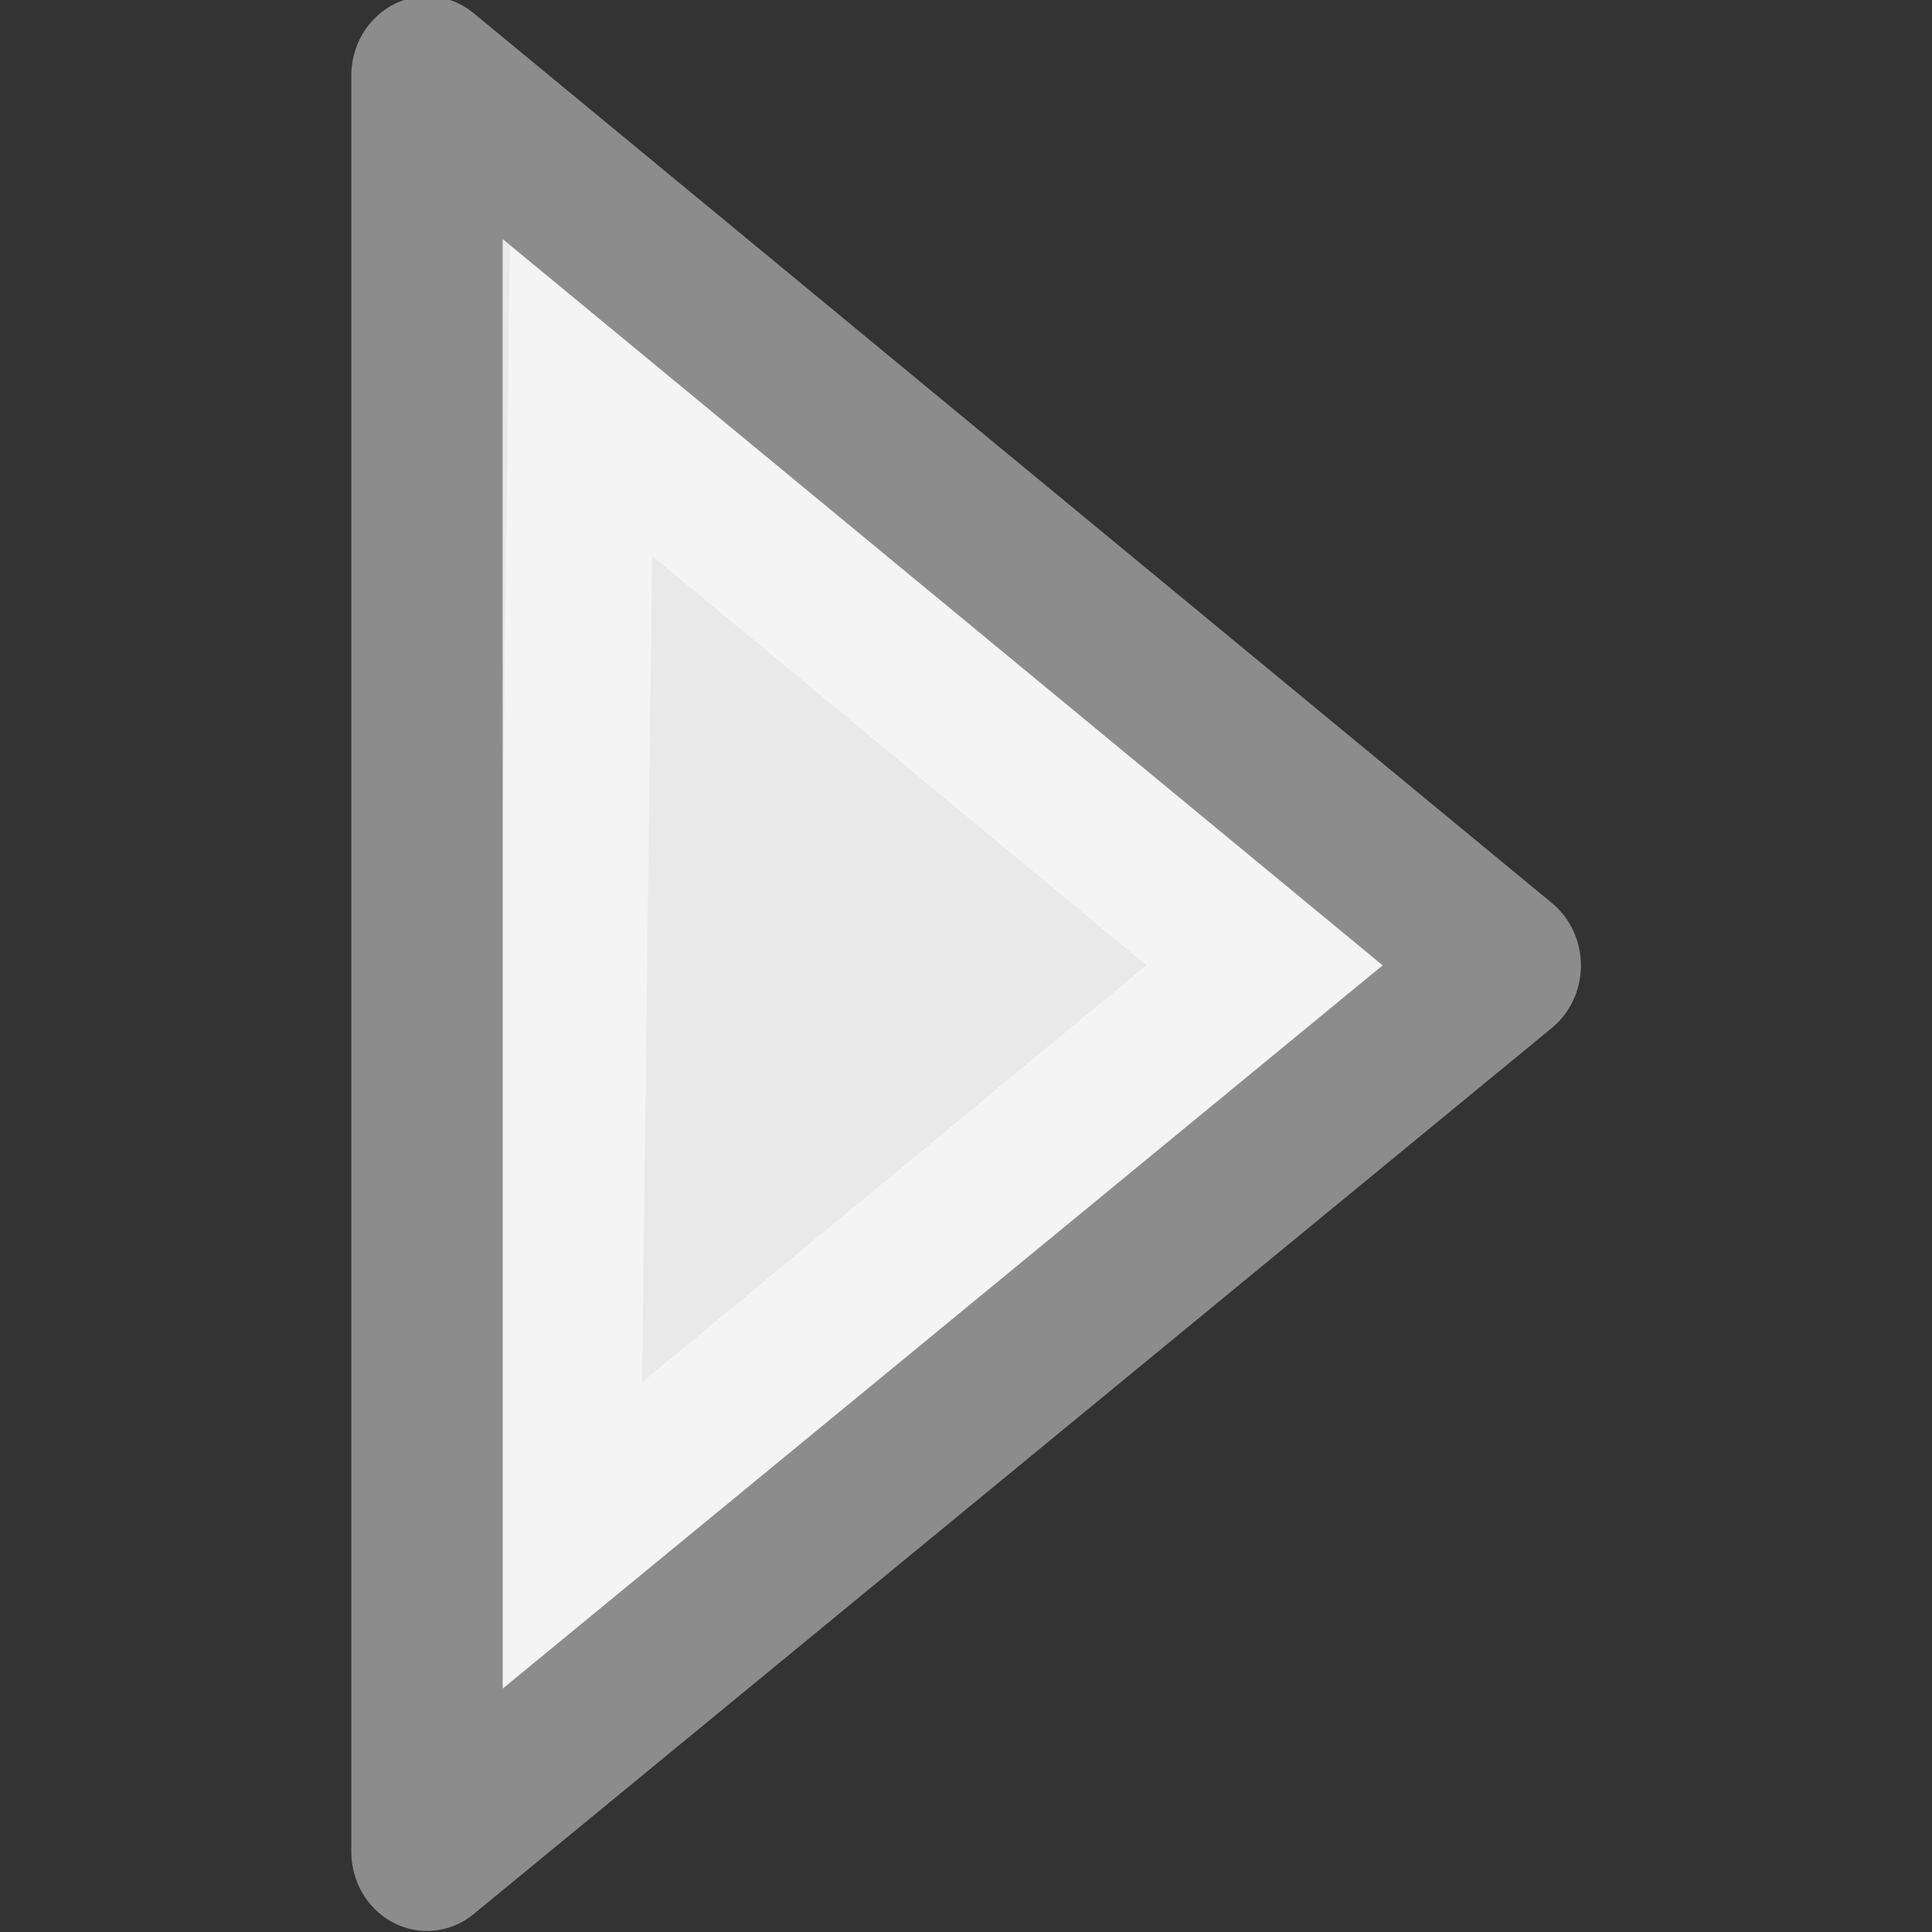 <svg viewBox="0 0 11 11" xmlns="http://www.w3.org/2000/svg"><rect x="0" y="0" width="11" height="11" fill="#333333" stroke="none"/><g transform="matrix(.876 0 0 .918 -3.262 -.94)"><path d="m6.499 12.508 7.008-5.496-7.008-5.519z" display="block" fill="#e9e9e9"/><g fill="none" stroke-miterlimit="7"><path d="m11.94 7.011-4.44-3.51-.09 7.084z" display="block" opacity=".5" stroke="#fff" stroke-width=".949"/><path d="m6.499 12.508 7.008-5.496-7.008-5.519z" display="block" stroke="#8c8c8c" stroke-linejoin="round" stroke-width=".984"/></g></g></svg>